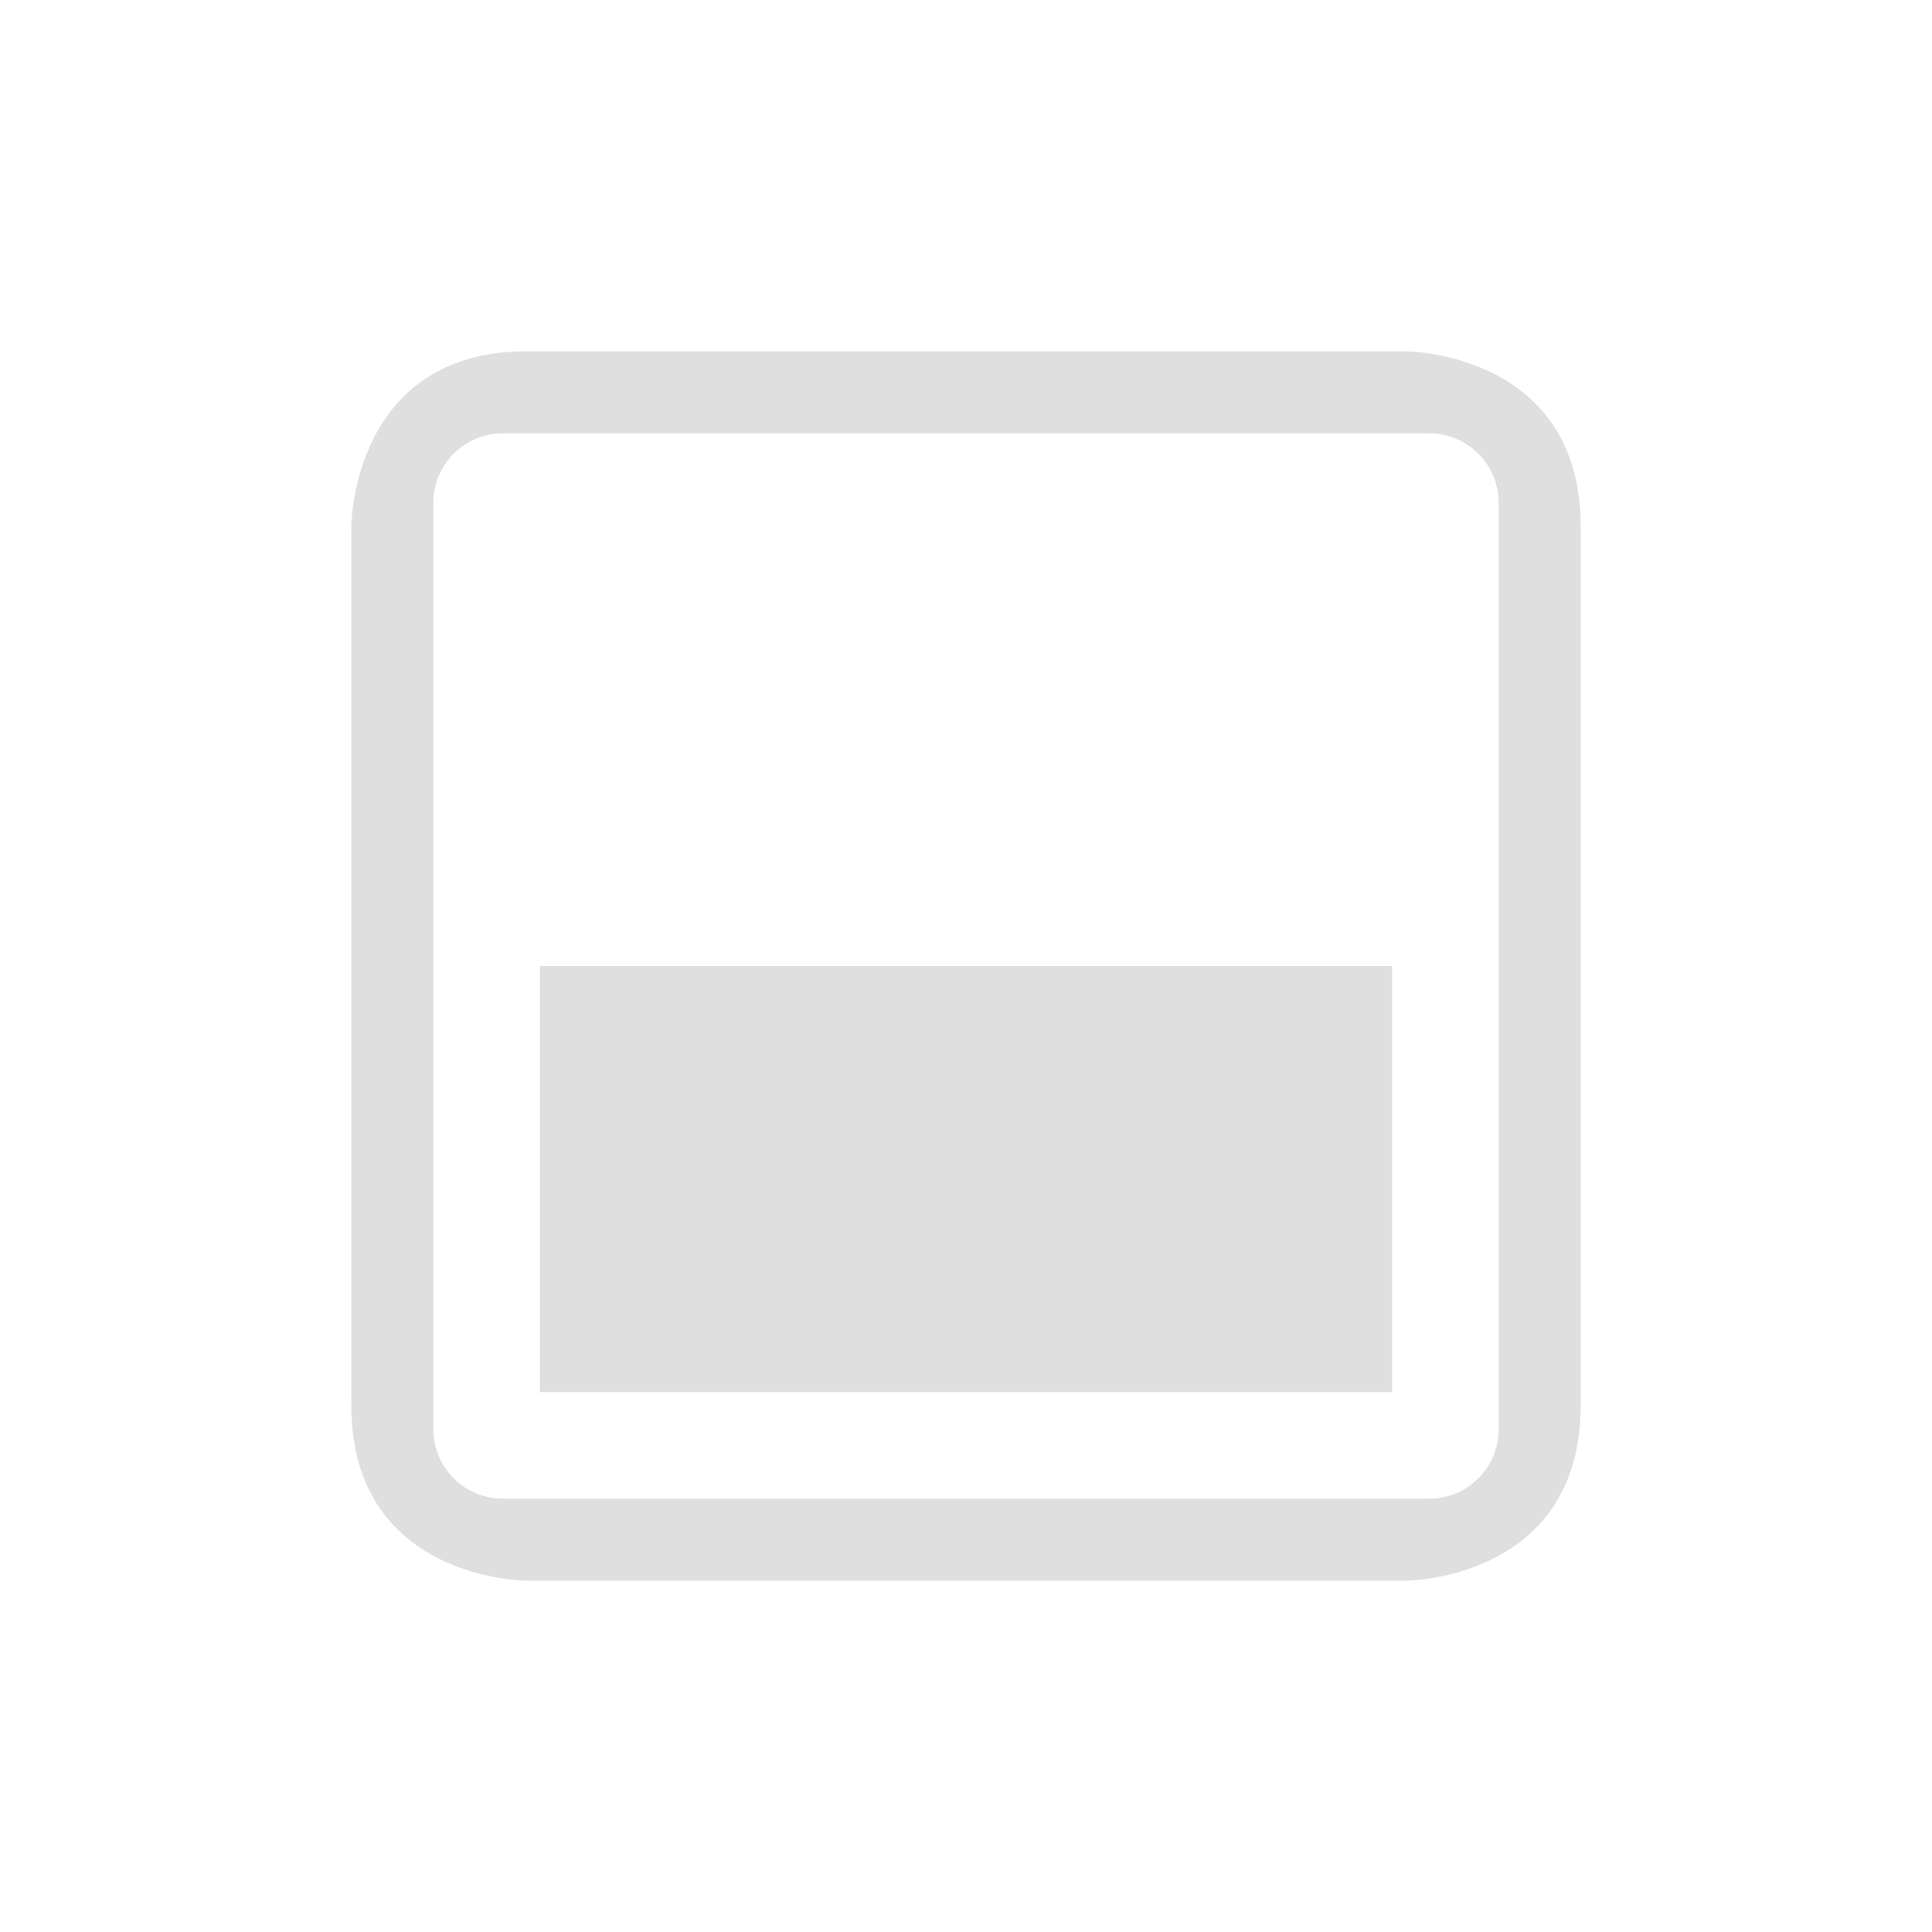 <svg xmlns="http://www.w3.org/2000/svg" width="100%" height="100%" viewBox="-3 -3 22 22">
 <defs>
  <style id="current-color-scheme" type="text/css">
   .ColorScheme-Text { color:#dfdfdf; } .ColorScheme-Highlight { color:#4285f4; } .ColorScheme-NeutralText { color:#ff9800; } .ColorScheme-PositiveText { color:#4caf50; } .ColorScheme-NegativeText { color:#f44336; }
  </style>
 </defs>
 <path style="fill:currentColor" class="ColorScheme-Text" d="m3 1c-2 0-2 2-2 2v10c0 2 2 2 2 2h10s2 0 2-2v-10c0-2-2-2-2-2zm-1.065 1.723c0-.209.083-.409.231-.557s.348-.231.557-.231h10.554c.209 0 .409.083.557.231s.231.348.231.557v10.554c0 .209-.083.409-.231.557s-.348.231-.557.231h-10.554c-.209 0-.409-.083-.557-.231s-.231-.348-.231-.557zm1.213 5.277v4.852h9.704v-4.852z"/>
</svg>
